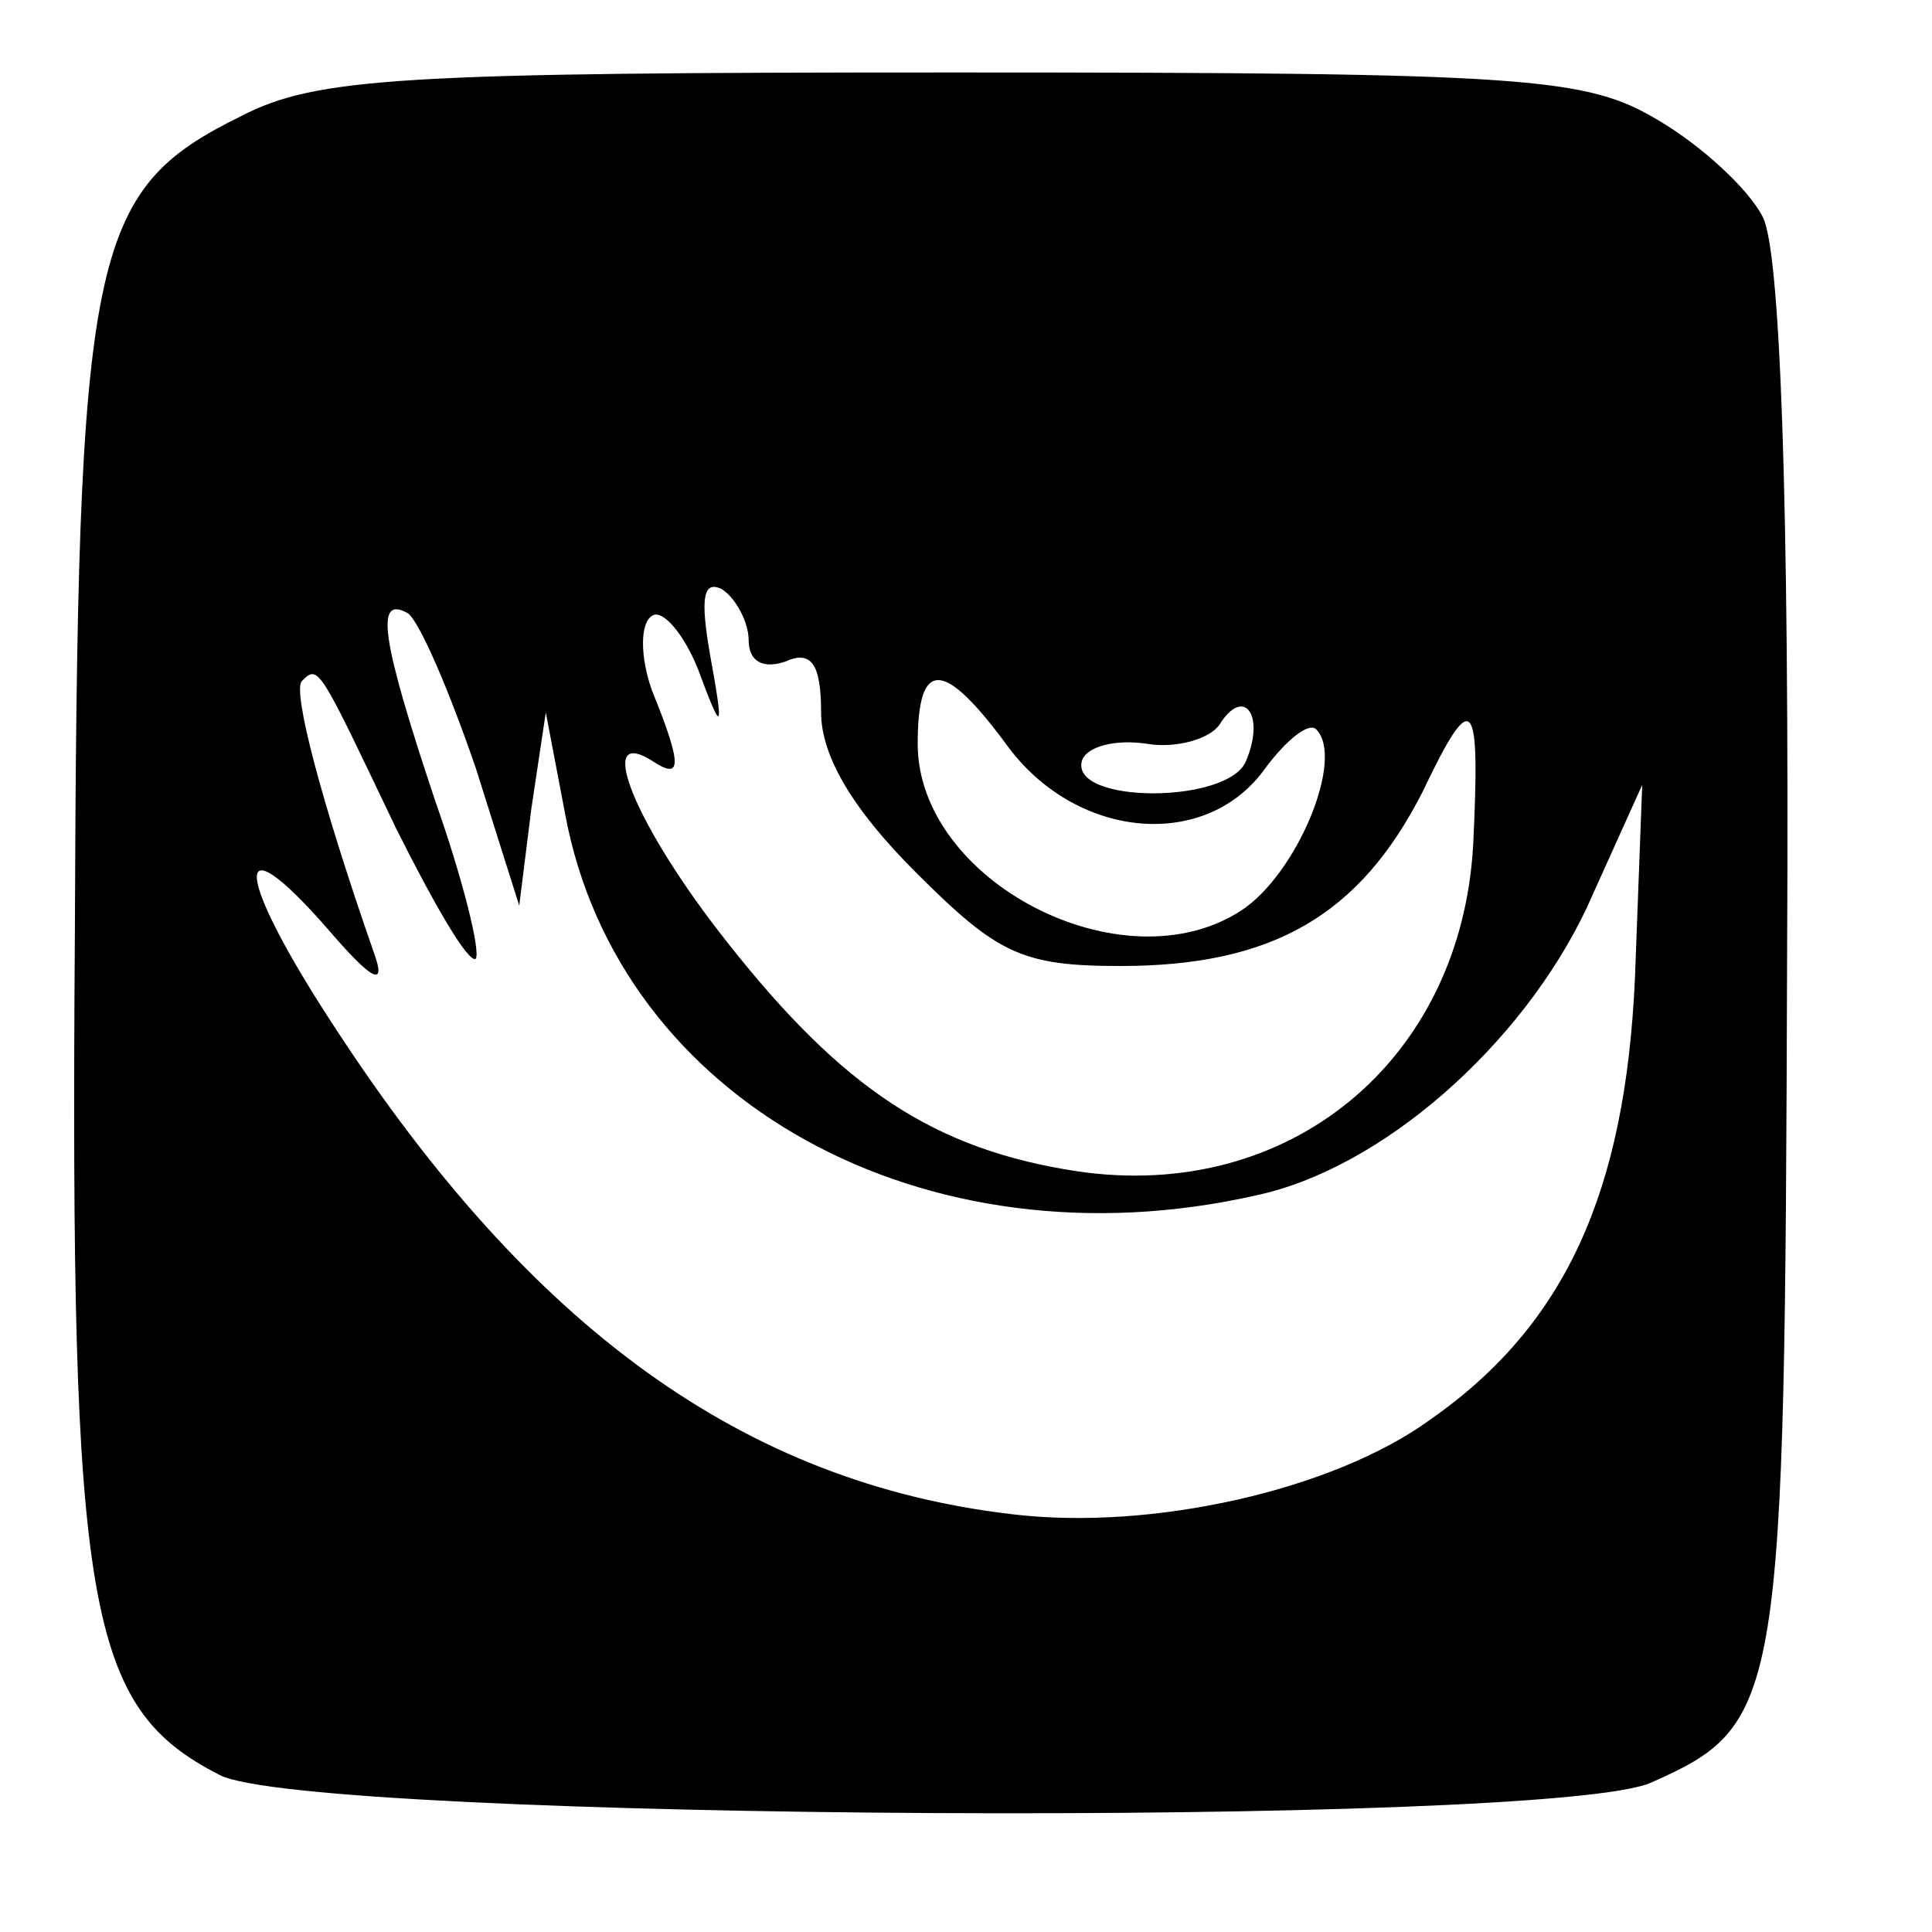 <?xml version="1.0" standalone="no"?>
<!DOCTYPE svg PUBLIC "-//W3C//DTD SVG 20010904//EN"
 "http://www.w3.org/TR/2001/REC-SVG-20010904/DTD/svg10.dtd">
<svg version="1.0" xmlns="http://www.w3.org/2000/svg"
 width="80pt" height="80pt" viewBox="0 0 80 80"
 preserveAspectRatio="xMidYMid meet">
<g transform="translate(0,80) scale(0.1,-0.1)"
fill="#000000" stroke="none">
<path d="M100 752 c-63 -31 -68 -55 -69 -339 -2 -280 5 -320 60 -348 36 -19
553 -22 593 -3 54 24 55 33 56 342 1 193 -3 292 -10 306 -6 12 -26 30 -43 40
-30 18 -52 20 -292 20 -228 0 -264 -2 -295 -18z m210 -217 c0 -9 6 -12 15 -9
11 5 15 -1 15 -21 0 -18 13 -40 39 -66 34 -34 44 -39 85 -39 63 0 99 21 125
72 21 44 24 40 21 -22 -5 -89 -76 -148 -164 -135 -59 9 -97 34 -145 95 -38 48
-55 90 -31 75 12 -8 13 -3 0 29 -5 14 -5 28 0 31 4 3 13 -7 19 -22 10 -27 11
-27 5 6 -4 23 -3 31 5 27 6 -4 11 -14 11 -21z m-113 -53 l18 -57 5 40 6 40 8
-42 c22 -119 149 -189 286 -158 52 11 110 62 137 119 l23 51 -3 -80 c-4 -89
-29 -144 -85 -183 -40 -29 -115 -46 -173 -39 -111 13 -199 77 -280 201 -42 64
-44 88 -3 41 18 -21 24 -24 19 -10 -22 63 -34 109 -30 113 7 7 7 6 39 -61 16
-32 30 -56 33 -54 2 3 -5 32 -17 66 -22 66 -25 85 -11 77 5 -4 17 -32 28 -64z
m221 8 c29 -38 82 -42 106 -8 9 12 18 19 21 16 12 -12 -8 -60 -31 -75 -49 -32
-134 12 -134 69 0 36 11 35 38 -2z m98 -5 c-7 -18 -73 -18 -68 0 2 6 14 9 27
7 12 -2 26 2 30 8 10 16 19 4 11 -15z"/>
</g>
</svg>
